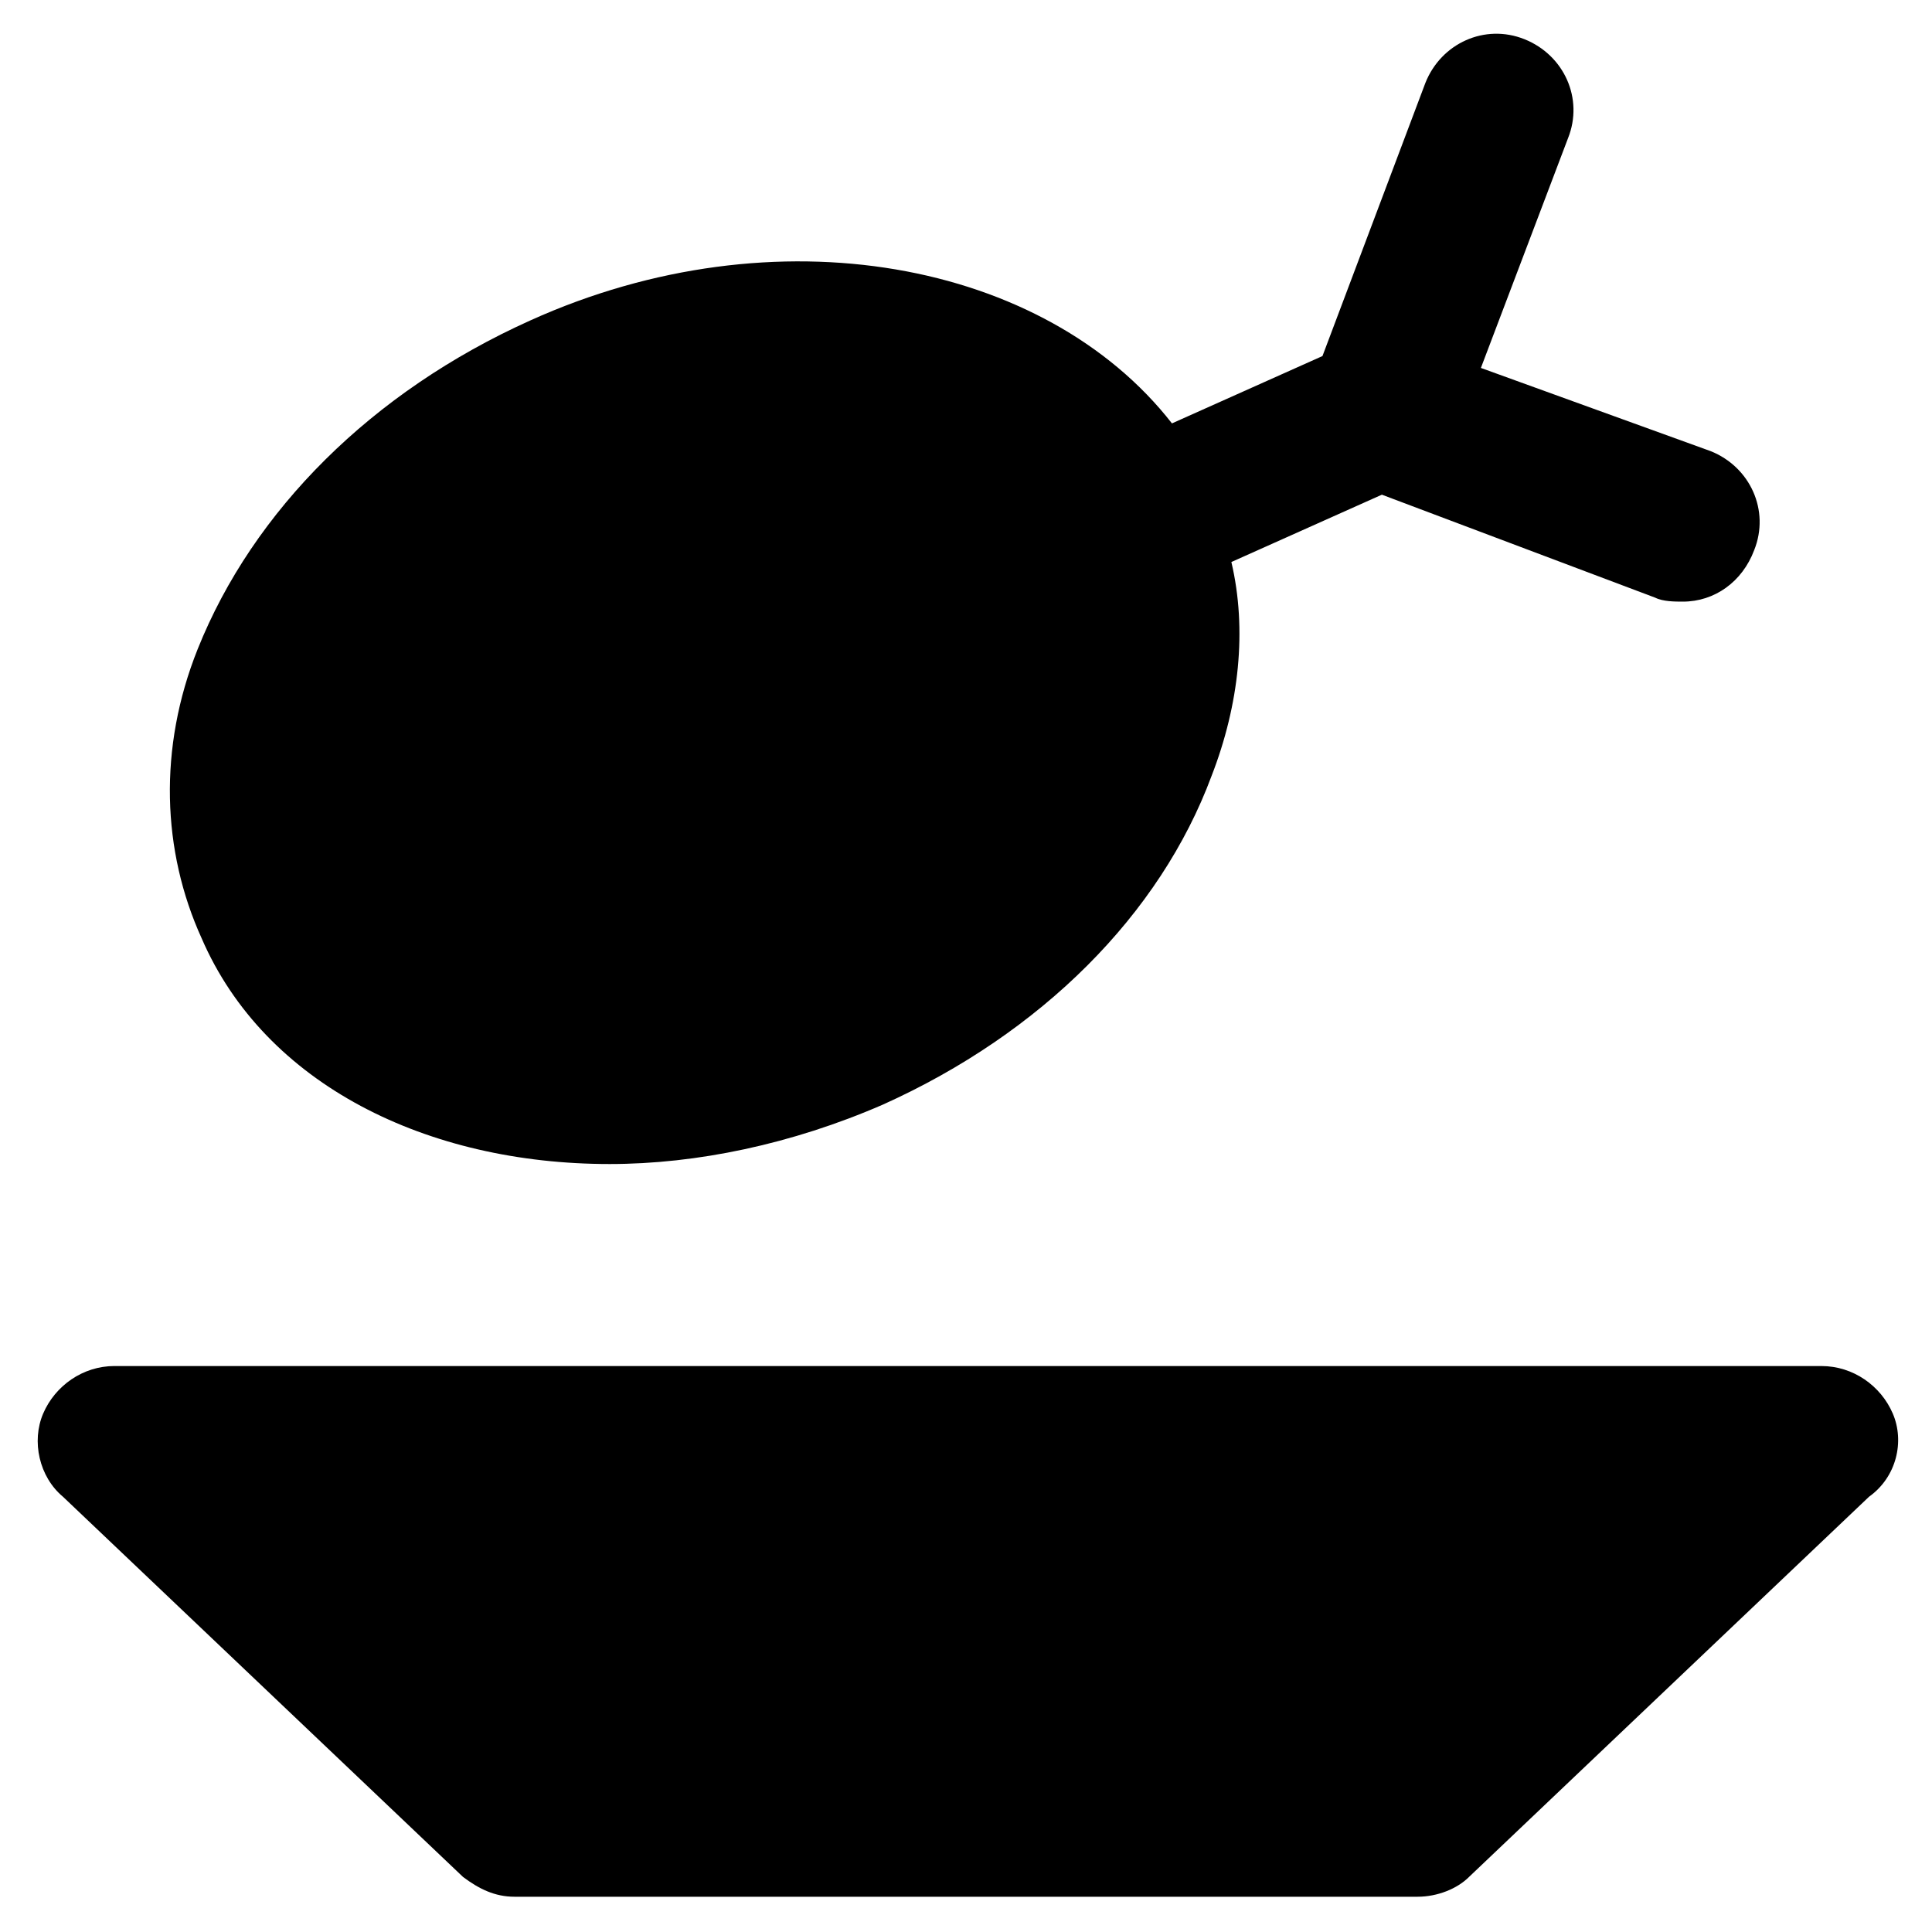 <?xml version="1.0" encoding="UTF-8"?>
<!-- Uploaded to: SVG Repo, www.svgrepo.com, Generator: SVG Repo Mixer Tools -->
<svg fill="#000000" width="800px" height="800px" version="1.1" viewBox="144 144 512 512" xmlns="http://www.w3.org/2000/svg">
 <g>
  <path d="m645.61 518.61c-3.148-7.348-10.496-12.594-18.895-12.594l-452.38-0.004c-8.398 0-15.742 5.246-18.895 12.594-3.148 7.348-1.051 16.793 5.246 22.043l106.02 100.76c4.199 3.148 8.398 5.246 13.645 5.246h239.31c5.246 0 10.496-2.098 13.645-5.246l106.01-100.76c7.348-5.246 9.445-14.695 6.297-22.039z"/>
  <path d="m305.54 452.48c23.09 0 48.281-5.246 72.422-15.742 41.984-18.895 73.473-50.383 87.117-87.117 7.348-18.895 9.445-38.836 5.246-56.68l39.887-17.844 72.422 27.289c2.098 1.051 5.246 1.051 7.348 1.051 8.398 0 15.742-5.246 18.895-13.645 4.199-10.496-1.051-22.043-11.547-26.238l-60.879-22.047 23.09-60.879c4.199-10.496-1.051-22.043-11.547-26.238-10.496-4.199-22.043 1.051-26.238 11.547l-27.289 72.422-39.887 17.844c-33.582-43.035-104.96-56.68-170.03-27.289-41.984 18.891-73.473 50.379-88.168 87.117-10.496 26.238-9.445 53.531 1.051 76.621 16.793 38.836 59.828 59.828 108.11 59.828z"/>
 </g>
</svg>